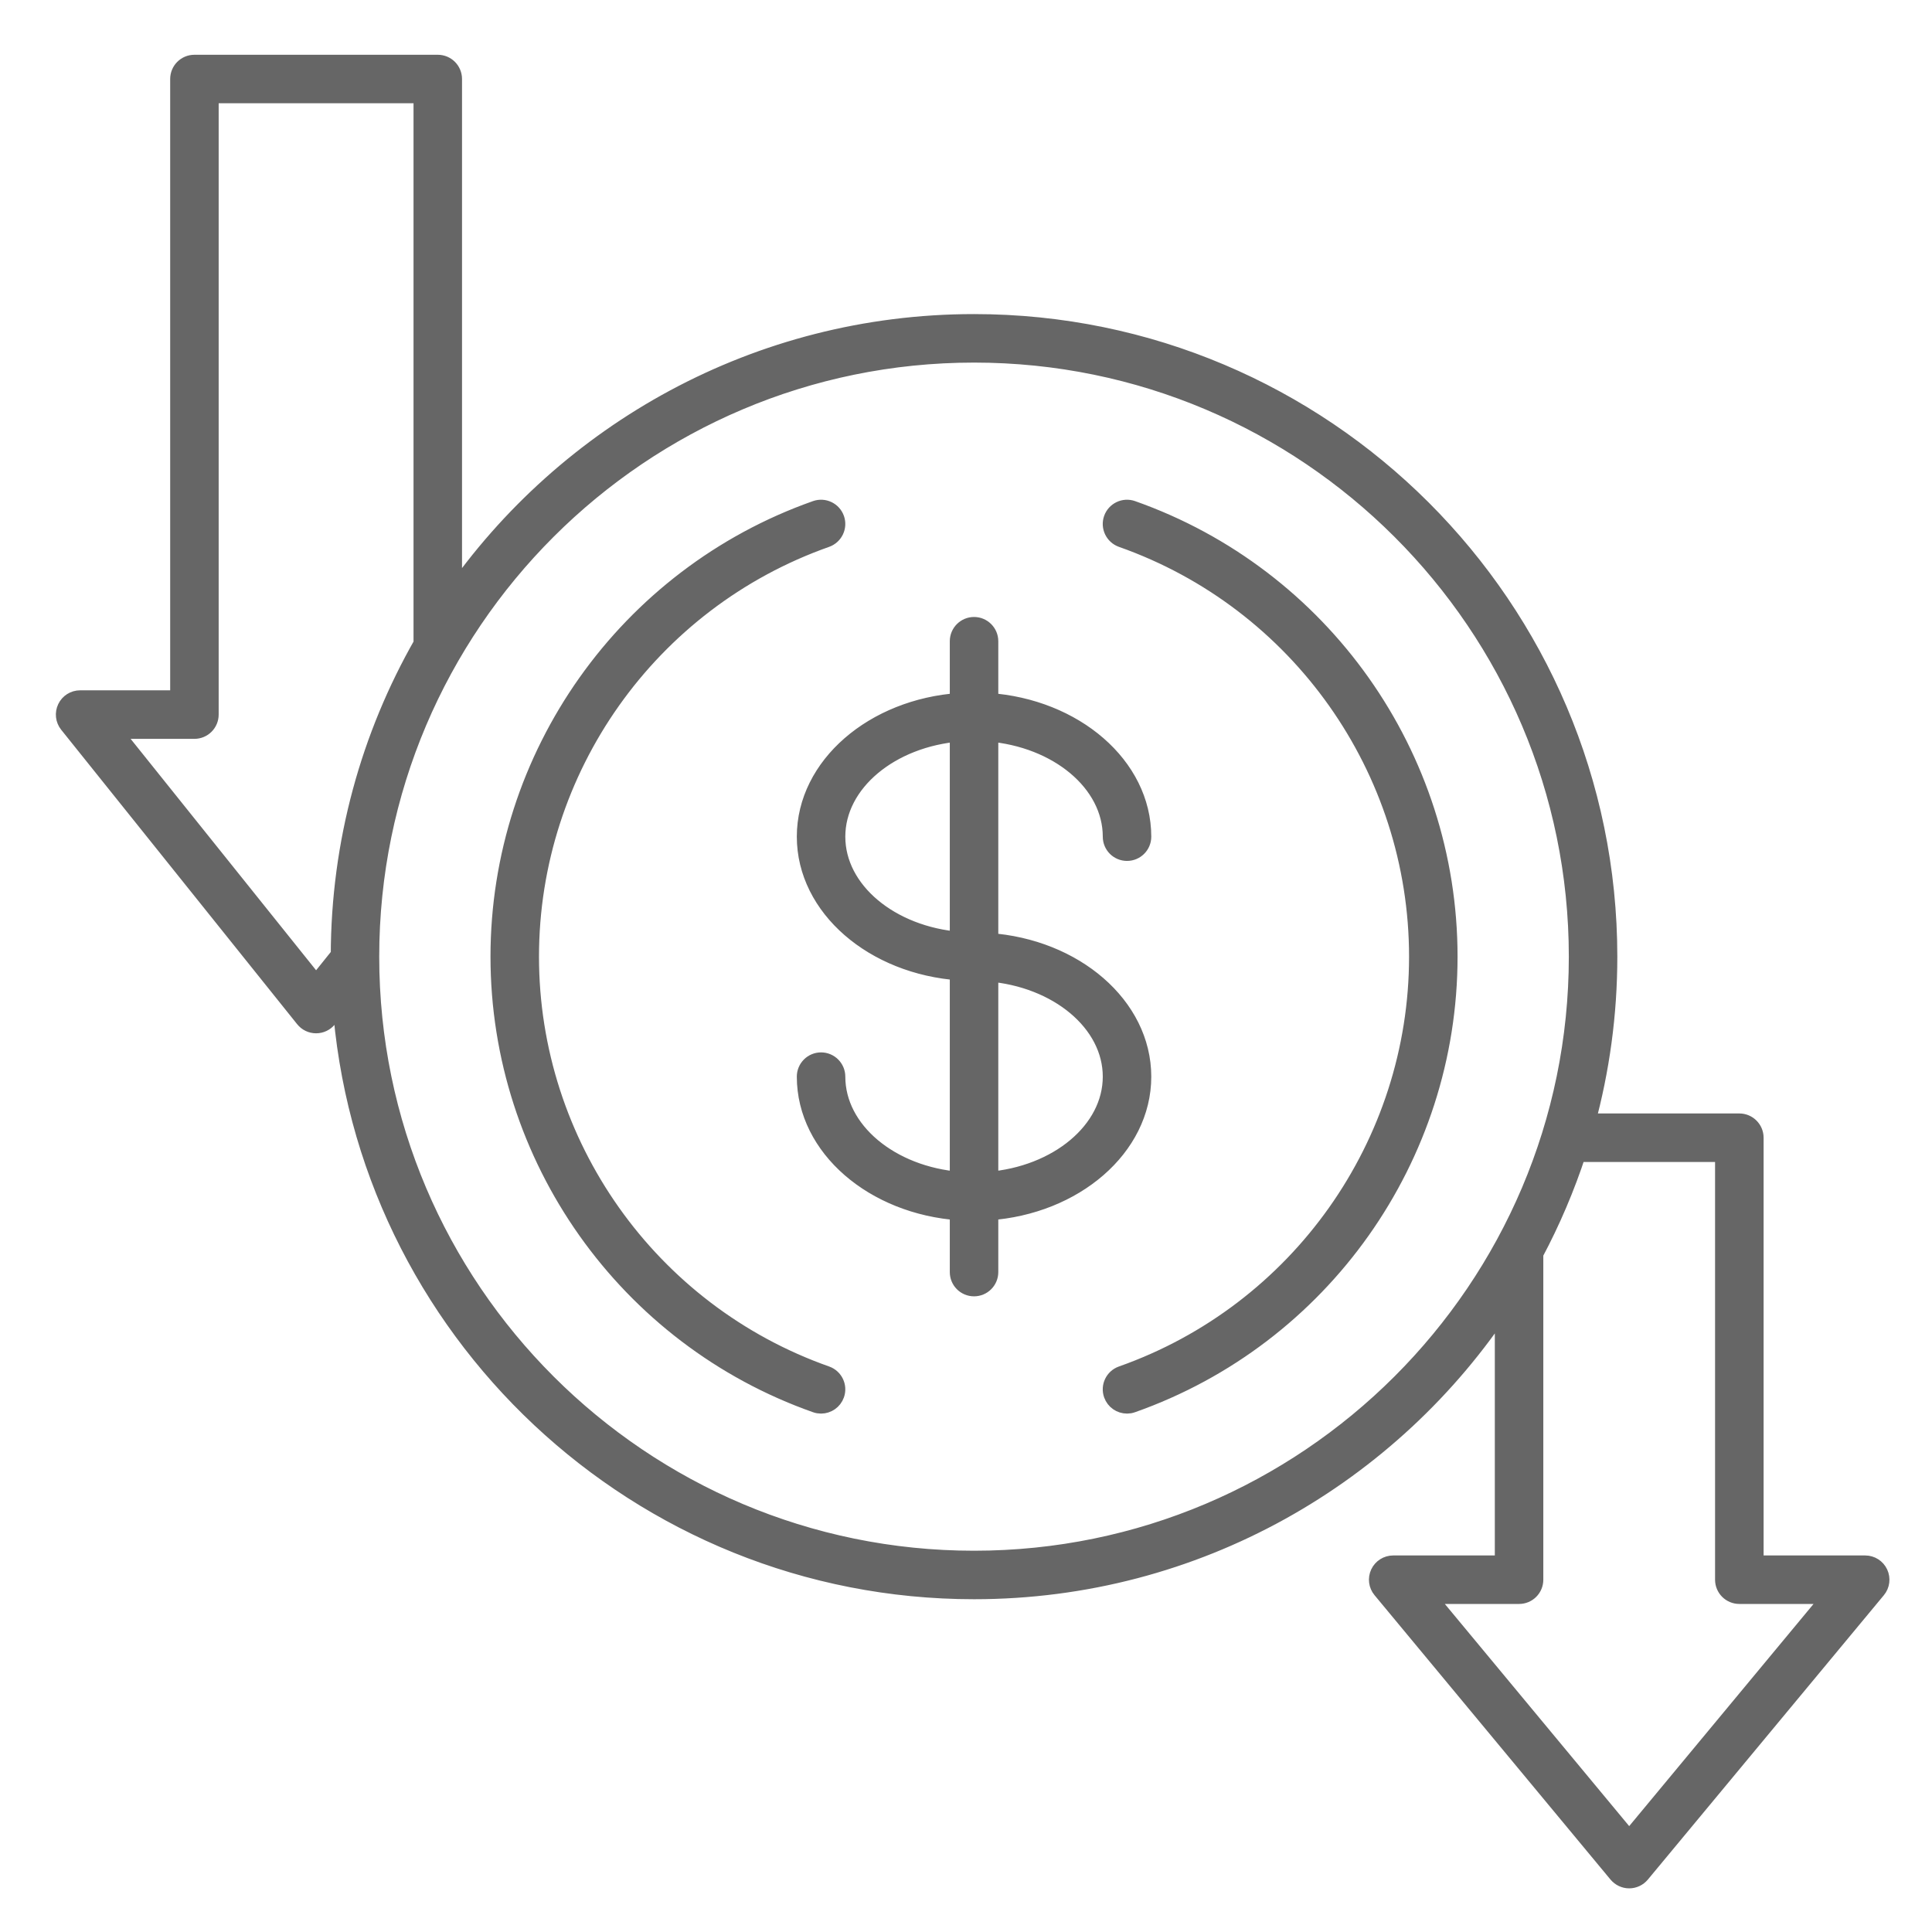 <svg width="49" height="49" viewBox="0 0 49 49" fill="none" xmlns="http://www.w3.org/2000/svg">
<path d="M21.168 35.358C21.115 35.508 20.974 35.602 20.824 35.602C20.783 35.602 20.742 35.596 20.702 35.581C15.91 33.891 12.69 29.342 12.69 24.263C12.69 19.184 15.91 14.636 20.702 12.945C20.893 12.878 21.101 12.978 21.168 13.168C21.235 13.358 21.135 13.566 20.945 13.634C16.444 15.221 13.42 19.493 13.42 24.263C13.42 29.033 16.444 33.305 20.945 34.893C21.135 34.96 21.235 35.168 21.168 35.358ZM28.705 12.945C28.515 12.878 28.306 12.978 28.239 13.168C28.172 13.358 28.272 13.566 28.462 13.634C32.963 15.221 35.987 19.493 35.987 24.263C35.987 29.033 32.963 33.305 28.462 34.893C28.272 34.96 28.172 35.168 28.239 35.358C28.292 35.508 28.433 35.602 28.584 35.602C28.624 35.602 28.665 35.596 28.705 35.581C33.497 33.891 36.717 29.342 36.717 24.263C36.717 19.184 33.498 14.636 28.705 12.945ZM25.069 30.701V32.263C25.069 32.465 24.905 32.628 24.704 32.628C24.502 32.628 24.339 32.465 24.339 32.263V30.701C22.168 30.552 20.459 29.087 20.459 27.306C20.459 27.105 20.622 26.941 20.824 26.941C21.025 26.941 21.189 27.105 21.189 27.306C21.189 28.689 22.572 29.831 24.339 29.97V24.615C22.168 24.466 20.459 23.001 20.459 21.22C20.459 19.44 22.168 17.974 24.339 17.825V16.263C24.339 16.062 24.502 15.898 24.704 15.898C24.905 15.898 25.069 16.062 25.069 16.263V17.825C27.239 17.974 28.949 19.439 28.949 21.22C28.949 21.422 28.785 21.585 28.584 21.585C28.382 21.585 28.219 21.422 28.219 21.22C28.219 19.837 26.836 18.696 25.069 18.556V23.912C27.239 24.061 28.949 25.526 28.949 27.307C28.949 29.087 27.239 30.552 25.069 30.701ZM24.339 23.884V18.556C22.572 18.696 21.189 19.837 21.189 21.22C21.189 22.603 22.572 23.744 24.339 23.884ZM28.219 27.306C28.219 25.924 26.836 24.782 25.069 24.643V29.97C26.836 29.83 28.219 28.689 28.219 27.306ZM47.636 39.91C47.696 40.038 47.677 40.19 47.587 40.298L41.601 47.511C41.532 47.594 41.429 47.643 41.32 47.643C41.212 47.643 41.109 47.594 41.039 47.511L35.054 40.298C34.963 40.19 34.944 40.038 35.004 39.91C35.064 39.782 35.193 39.7 35.335 39.7H38.162V33.017C35.292 37.404 30.332 40.31 24.704 40.31C16.212 40.31 9.239 33.696 8.676 25.354L8.302 25.82C8.233 25.907 8.128 25.957 8.017 25.957C7.906 25.957 7.802 25.907 7.732 25.82L1.747 18.352C1.659 18.242 1.642 18.092 1.703 17.965C1.763 17.839 1.891 17.758 2.032 17.758H4.566V2.004C4.566 1.802 4.729 1.639 4.931 1.639H11.103C11.305 1.639 11.468 1.802 11.468 2.004V15.178C14.368 10.976 19.219 8.216 24.704 8.216C33.562 8.216 40.769 15.415 40.769 24.263C40.769 25.726 40.571 27.143 40.203 28.49H44.114C44.315 28.49 44.479 28.654 44.479 28.855V39.7H47.306C47.447 39.7 47.576 39.782 47.636 39.91ZM8.639 24.233C8.644 21.364 9.407 18.669 10.738 16.338V2.369H5.296V18.123C5.296 18.325 5.133 18.489 4.931 18.489H2.792L8.017 25.008L8.639 24.233ZM40.039 24.263C40.039 15.817 33.16 8.946 24.704 8.946C16.248 8.946 9.368 15.817 9.368 24.263C9.368 32.709 16.248 39.58 24.704 39.58C33.16 39.58 40.039 32.709 40.039 24.263ZM46.528 40.43H44.113C43.912 40.43 43.748 40.267 43.748 40.065V29.22H39.984C39.693 30.111 39.327 30.968 38.892 31.784V40.065C38.892 40.267 38.729 40.43 38.527 40.43H36.112L41.32 46.706L46.528 40.43Z" fill="#666666" stroke="#666666" stroke-width="0.5"/>
</svg>
